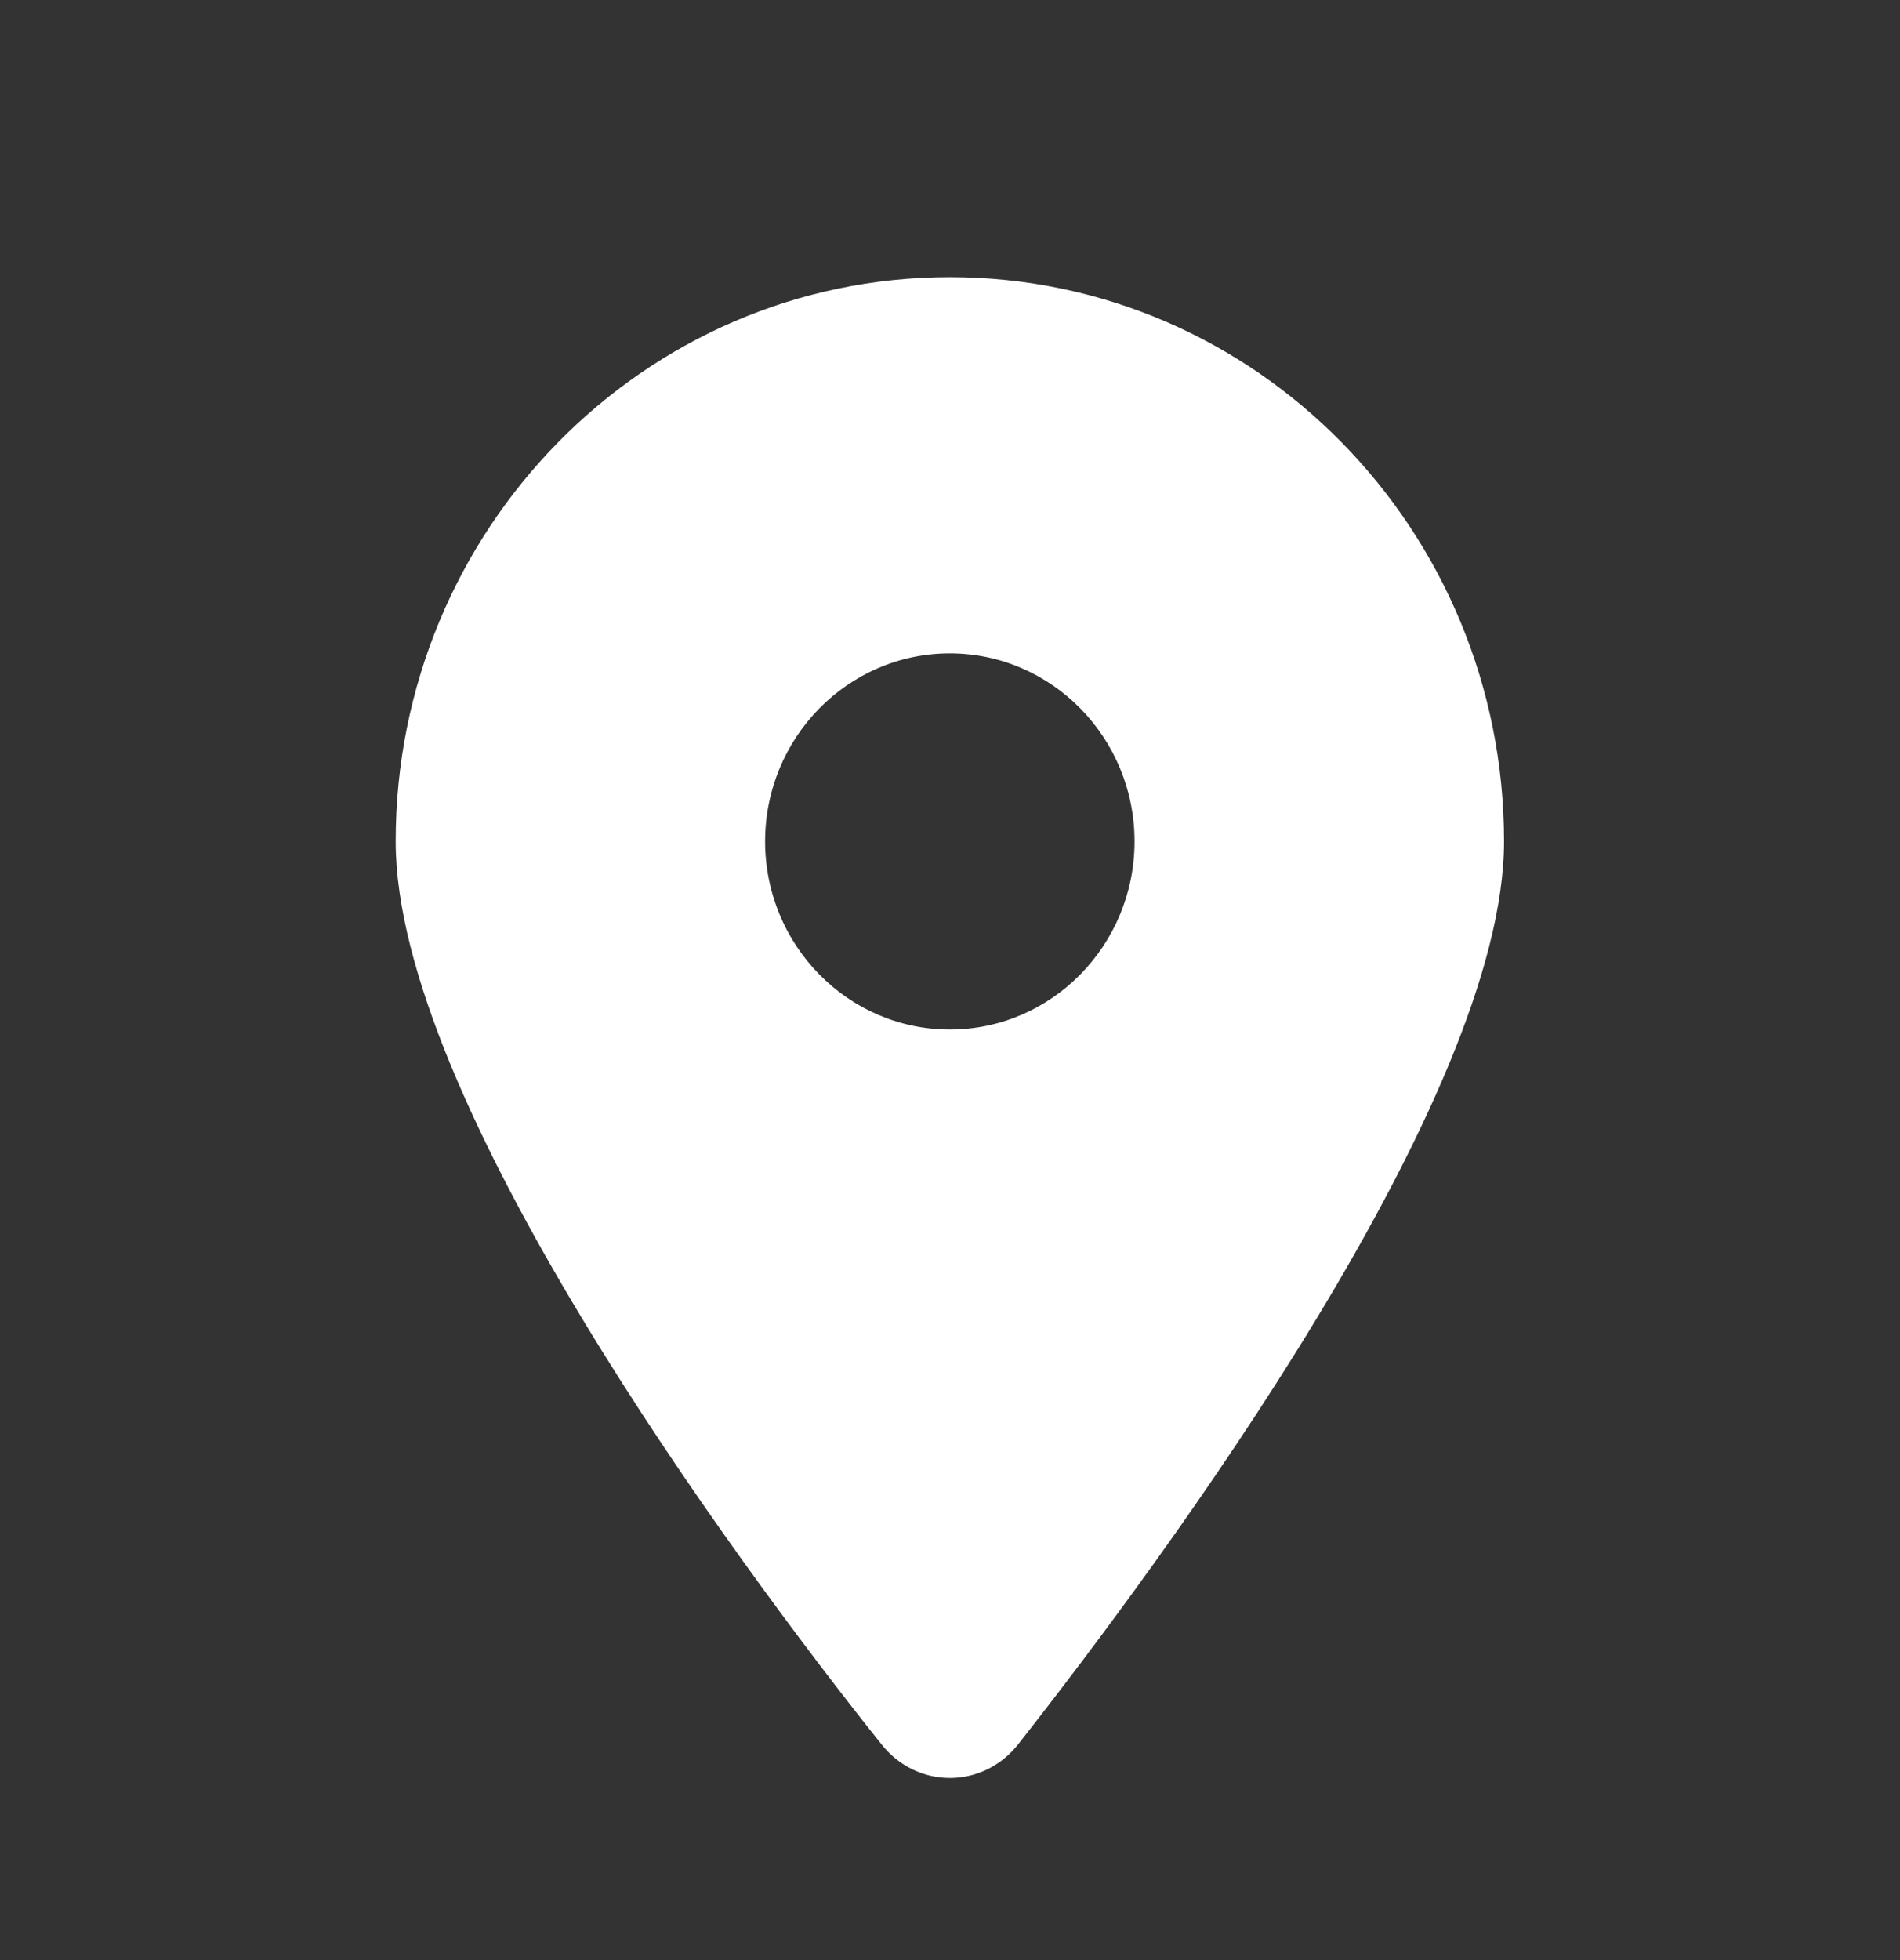 <svg width="32" height="33" viewBox="0 0 32 33" fill="none" xmlns="http://www.w3.org/2000/svg">
<rect x="0" y="0" width="32" height="33" fill="#333333" stroke="none"/>
<g clip-path="url(#clip0_4910_73)">
<path d="M14.845 29.366C12.308 26.19 6.664 18.491 6.664 14.166C6.664 8.919 10.843 4.666 15.997 4.666C21.15 4.666 25.331 8.919 25.331 14.166C25.331 18.491 19.643 26.19 17.149 29.366C16.552 30.123 15.443 30.123 14.845 29.366ZM15.997 17.333C17.713 17.333 19.108 15.913 19.108 14.166C19.108 12.42 17.713 11 15.997 11C14.281 11 12.886 12.42 12.886 14.166C12.886 15.913 14.281 17.333 15.997 17.333Z" fill="white"/>
</g>
<defs>
<clipPath id="clip0_4910_73">
<rect width="18.667" height="25.333" fill="white" transform="translate(6.664 4.666)"/>
</clipPath>
</defs>
</svg>
